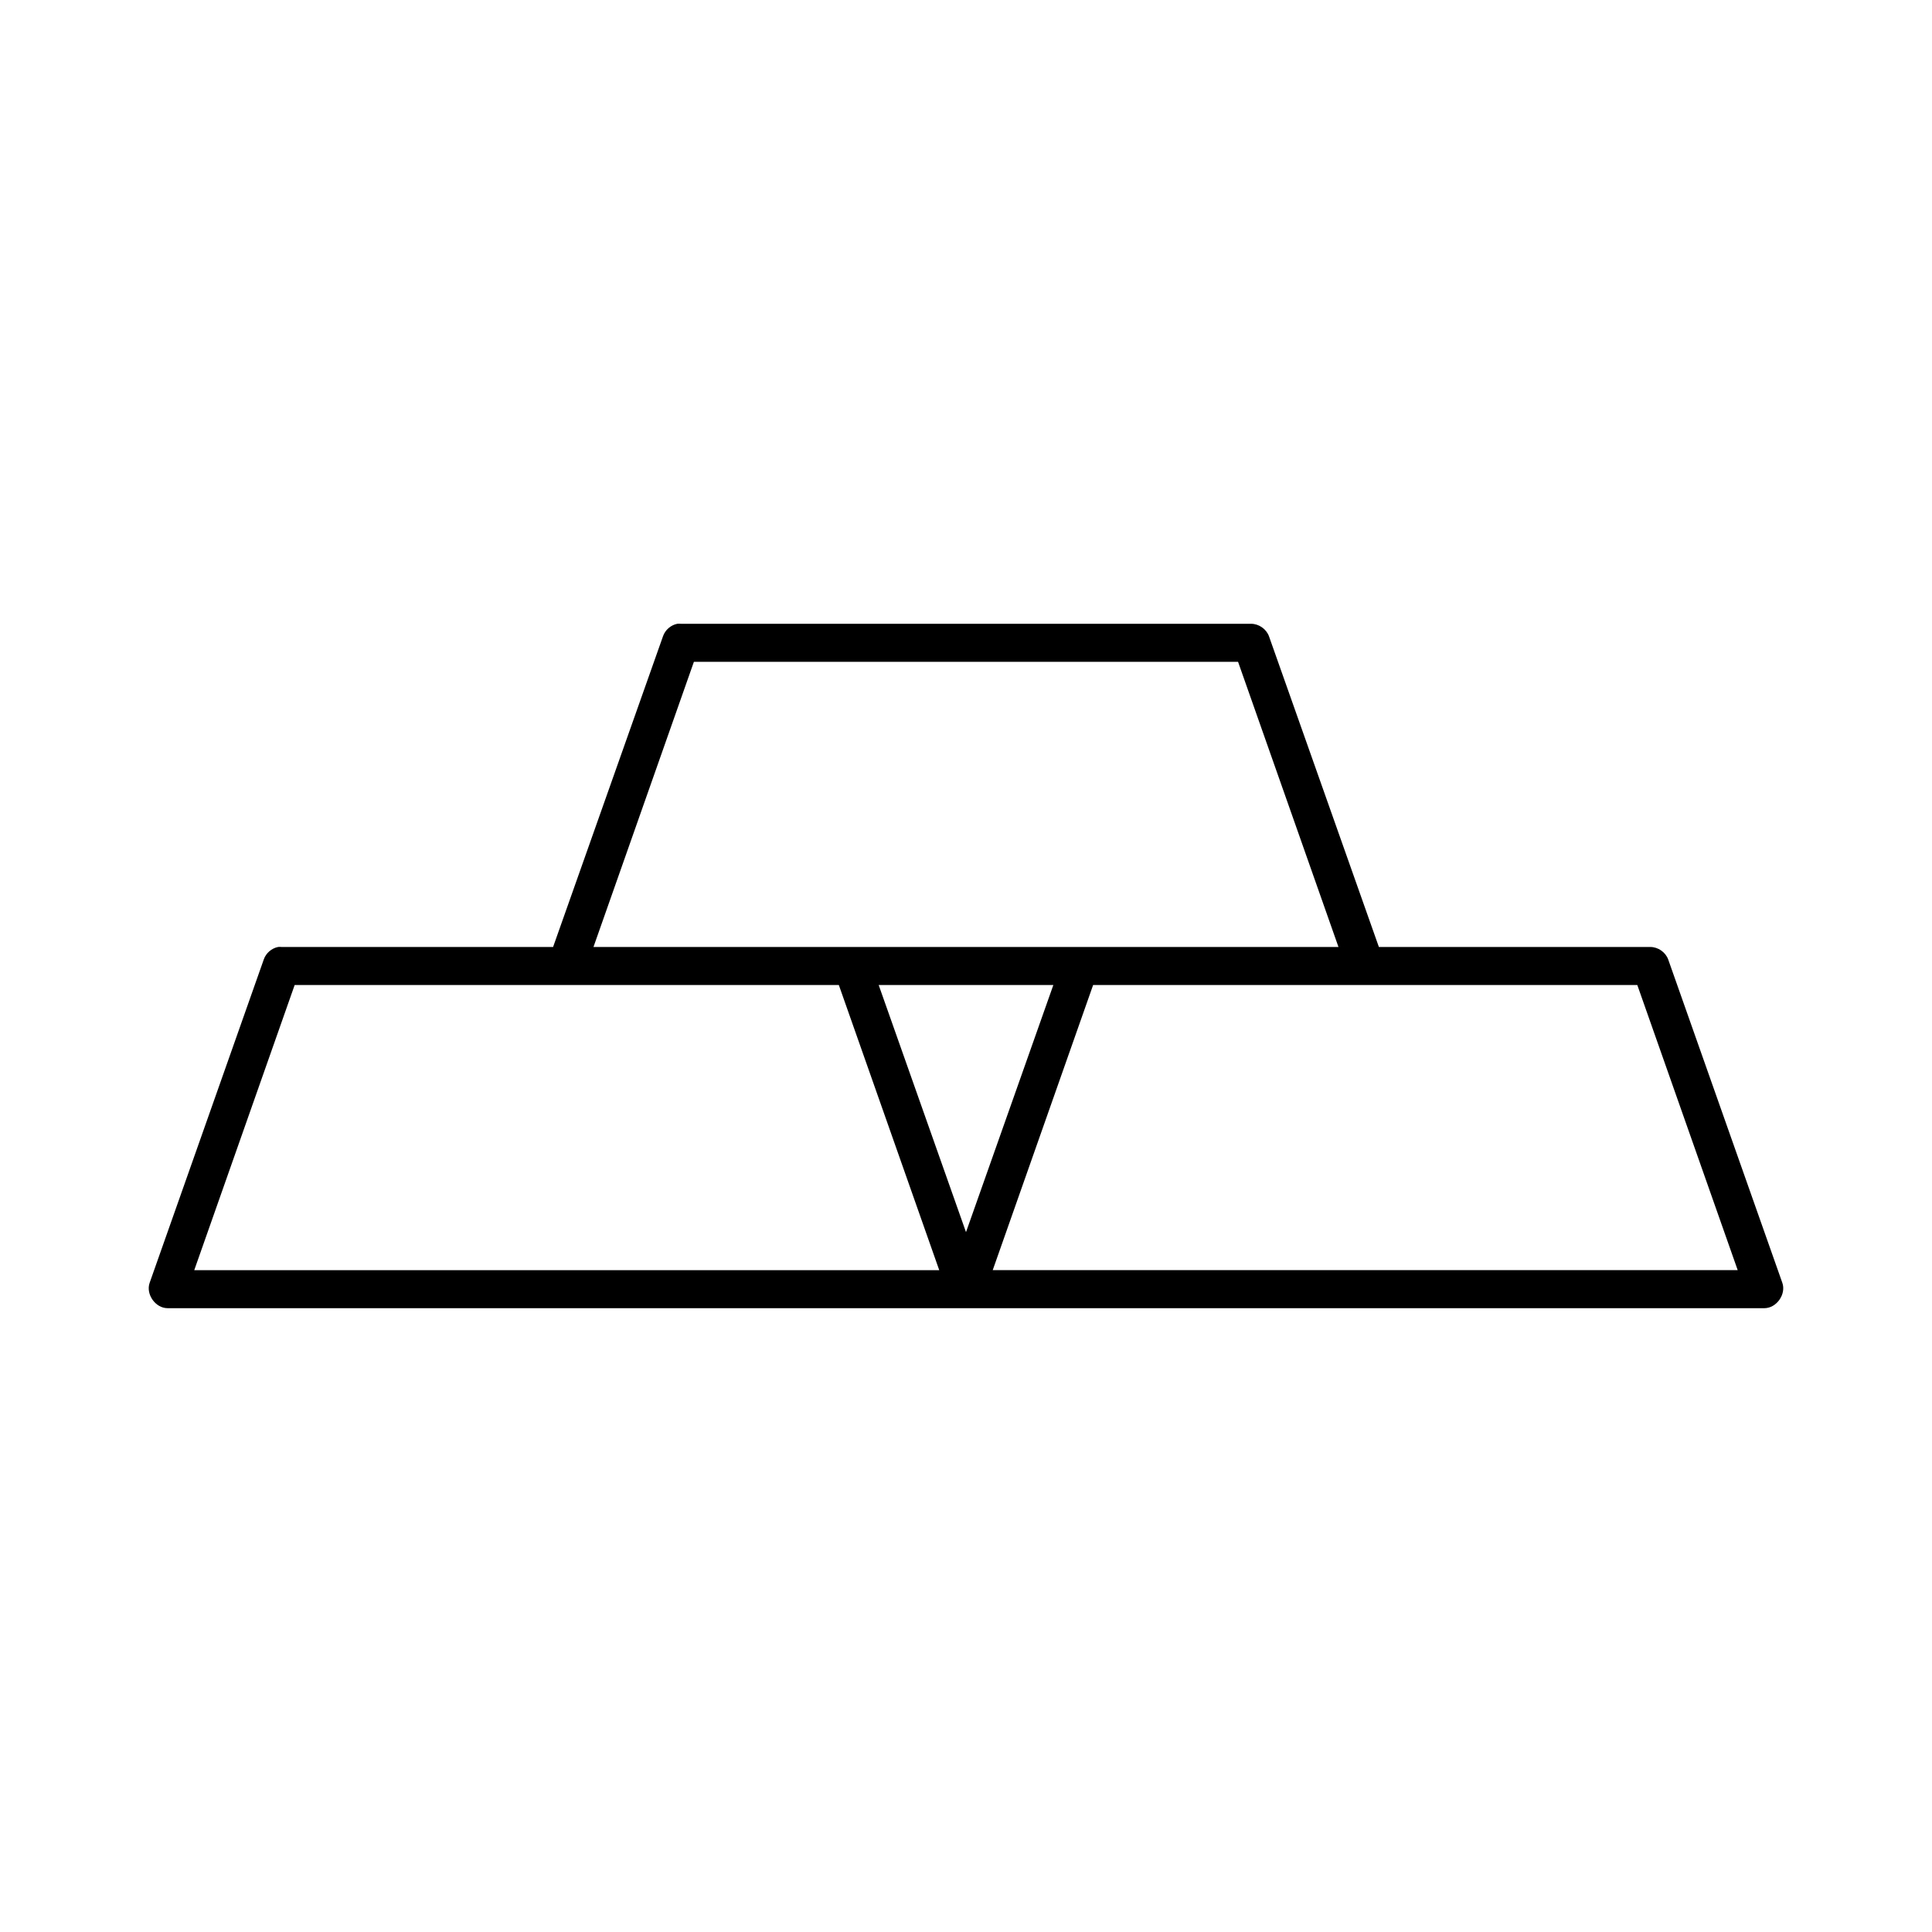 <?xml version="1.0" encoding="UTF-8"?>
<!-- The Best Svg Icon site in the world: iconSvg.co, Visit us! https://iconsvg.co -->
<svg fill="#000000" width="800px" height="800px" version="1.1" viewBox="144 144 512 512" xmlns="http://www.w3.org/2000/svg">
 <path d="m323.48 309.31c-1.719 0.344-3.211 1.648-3.777 3.305l-29.129 82.344h-71.949c-0.312-0.031-0.629-0.031-0.945 0-1.719 0.344-3.211 1.648-3.777 3.305l-30.23 85.648c-1.109 3.027 1.5 6.766 4.723 6.769h423.2c3.223-0.004 5.832-3.742 4.723-6.769l-30.23-85.648c-0.699-1.922-2.676-3.301-4.719-3.305h-71.953l-29.125-82.344c-0.703-1.918-2.676-3.301-4.723-3.305h-151.14c-0.312-0.031-0.629-0.031-0.945 0zm4.41 10.078h144.21l26.609 75.57h-197.43zm-105.8 85.648h144.21l26.609 75.57h-197.43zm154.77 0h46.289l-23.148 65.492zm56.832-0.004h144.21l26.609 75.57h-197.43z"/>
</svg>
